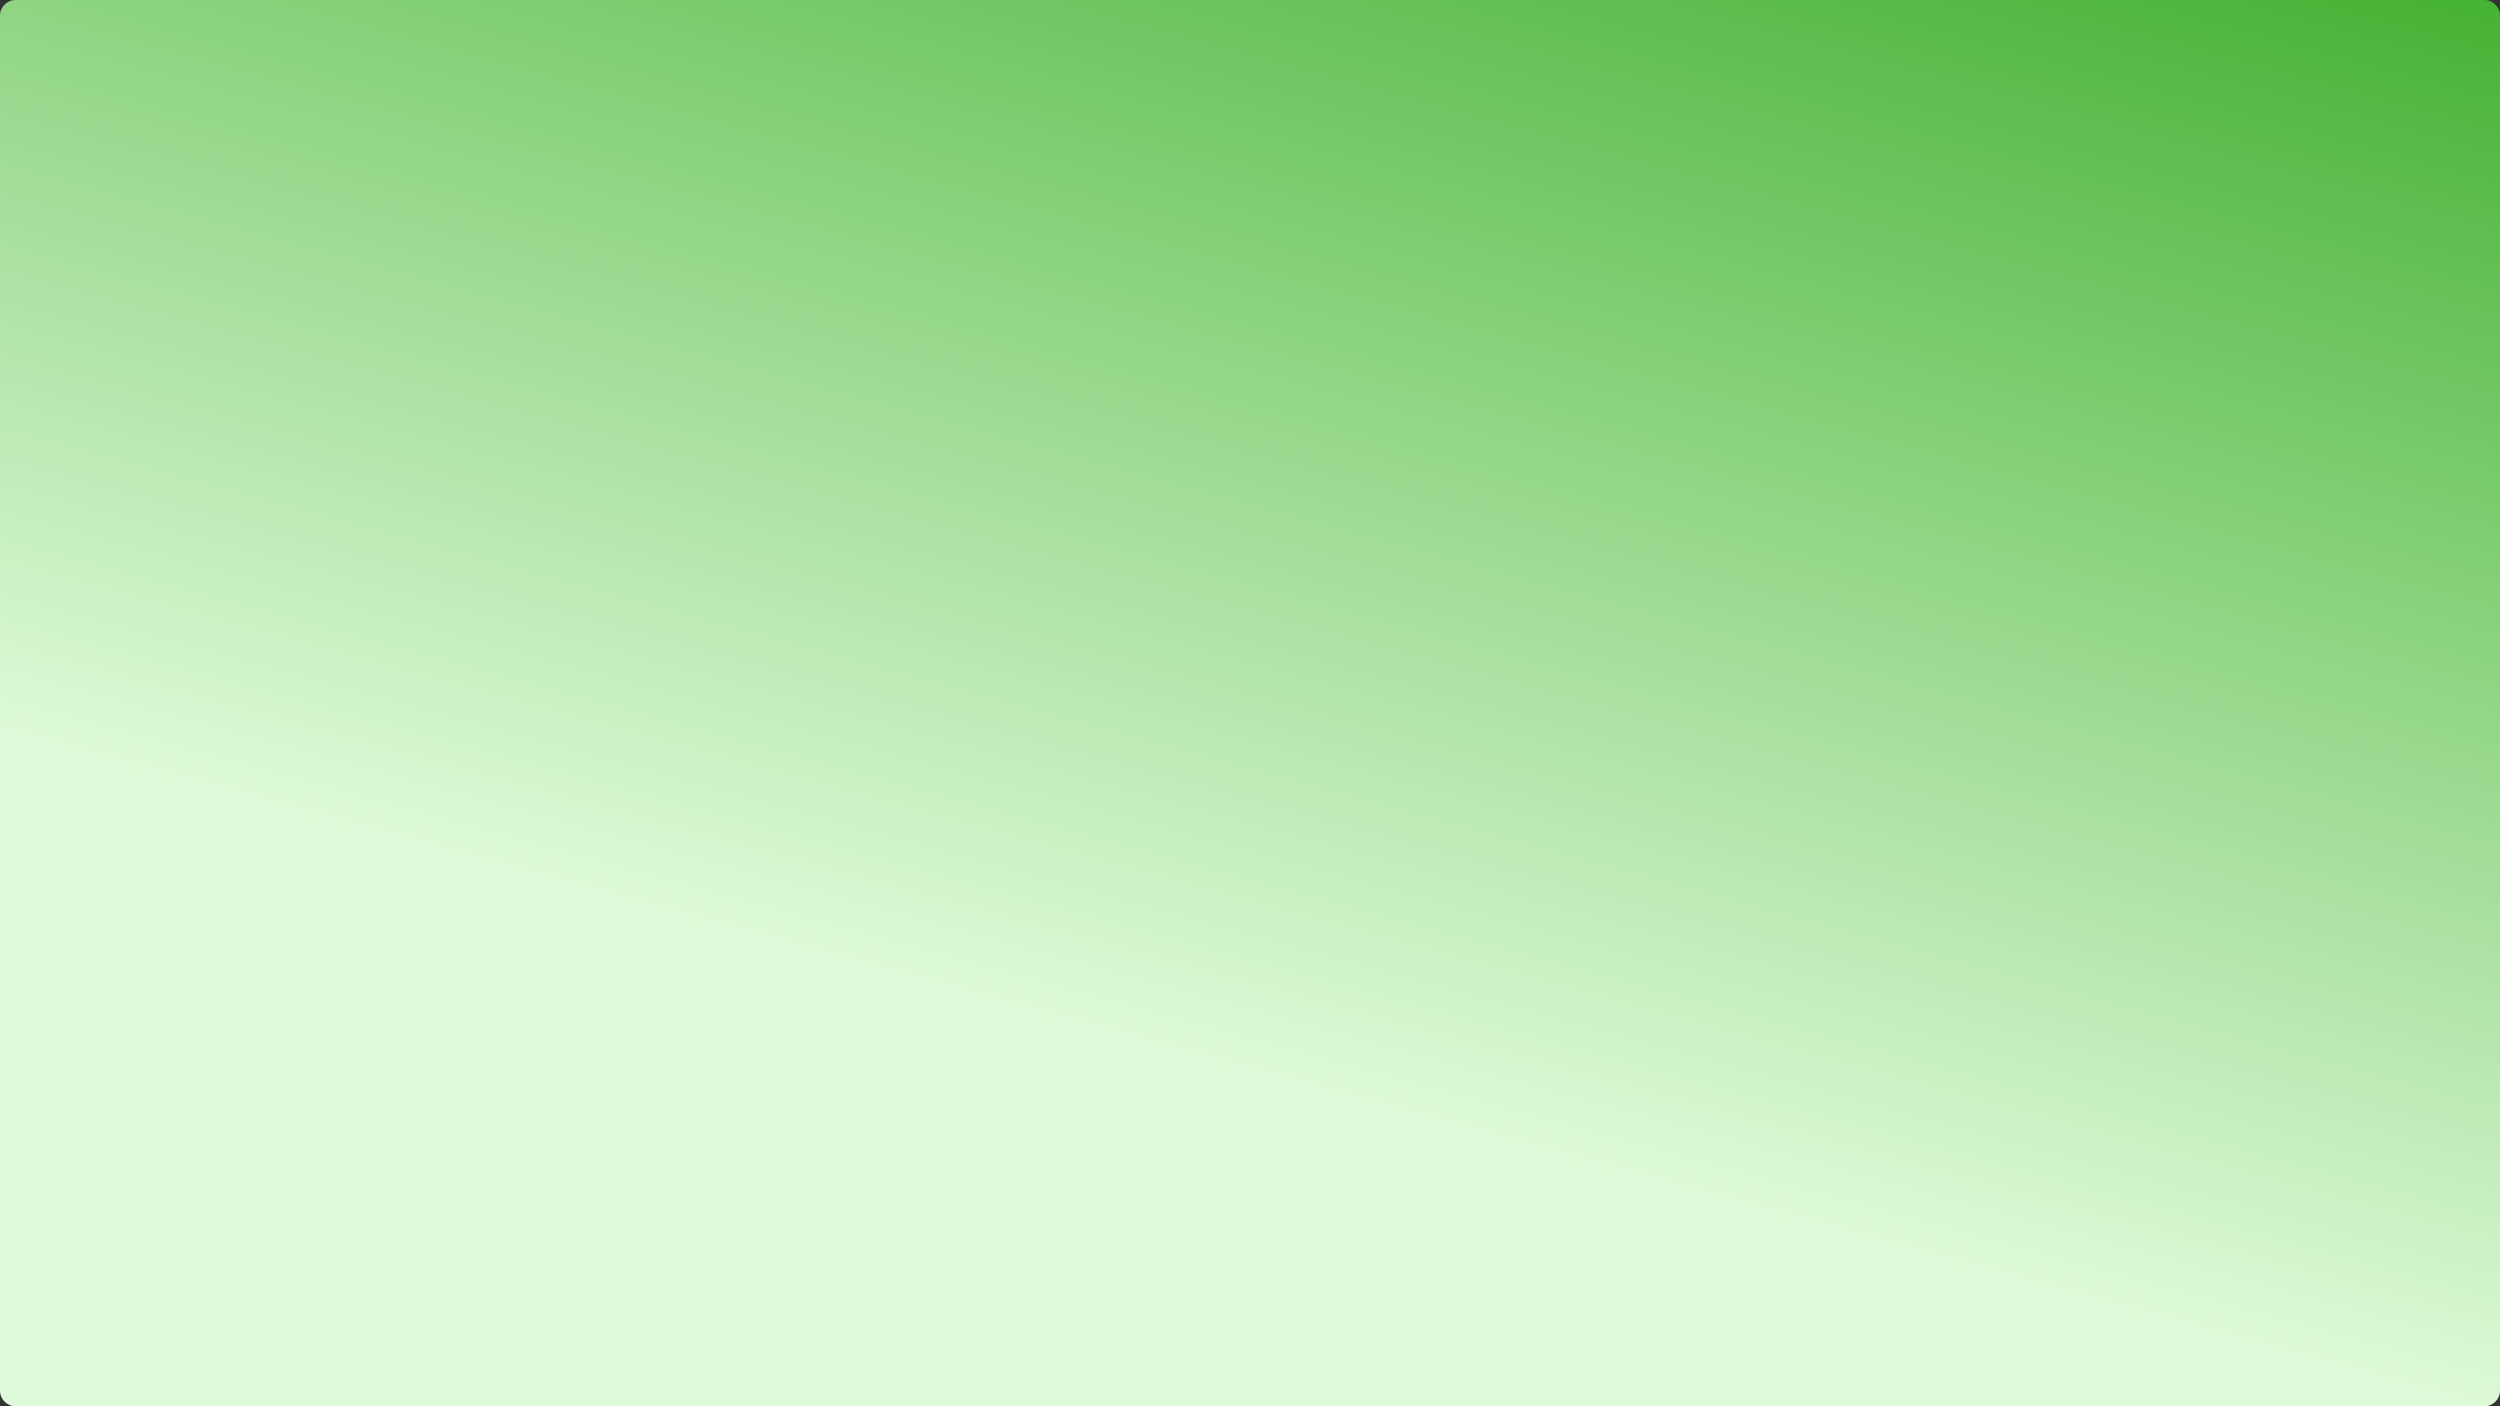 <svg width="1920" height="1080" viewBox="0 0 1920 1080" fill="none" xmlns="http://www.w3.org/2000/svg">
<rect x="0" y="0" width="1920" height="1080" fill="#333333" stroke="none"/>
<path d="M0 12C0 5.373 5.373 0 12 0H1908C1914.63 0 1920 5.373 1920 12V1068C1920 1074.63 1914.63 1080 1908 1080H12C5.373 1080 0 1074.63 0 1068V12Z" fill="url(#paint0_linear_12823_65837)"/>
<defs>
<linearGradient id="paint0_linear_12823_65837" x1="1859.43" y1="-162.705" x2="1545" y2="991.004" gradientUnits="userSpaceOnUse">
<stop offset="0.129" stop-color="#47B336"/>
<stop offset="1" stop-color="#DFFADA"/>
</linearGradient>
</defs>
</svg>
